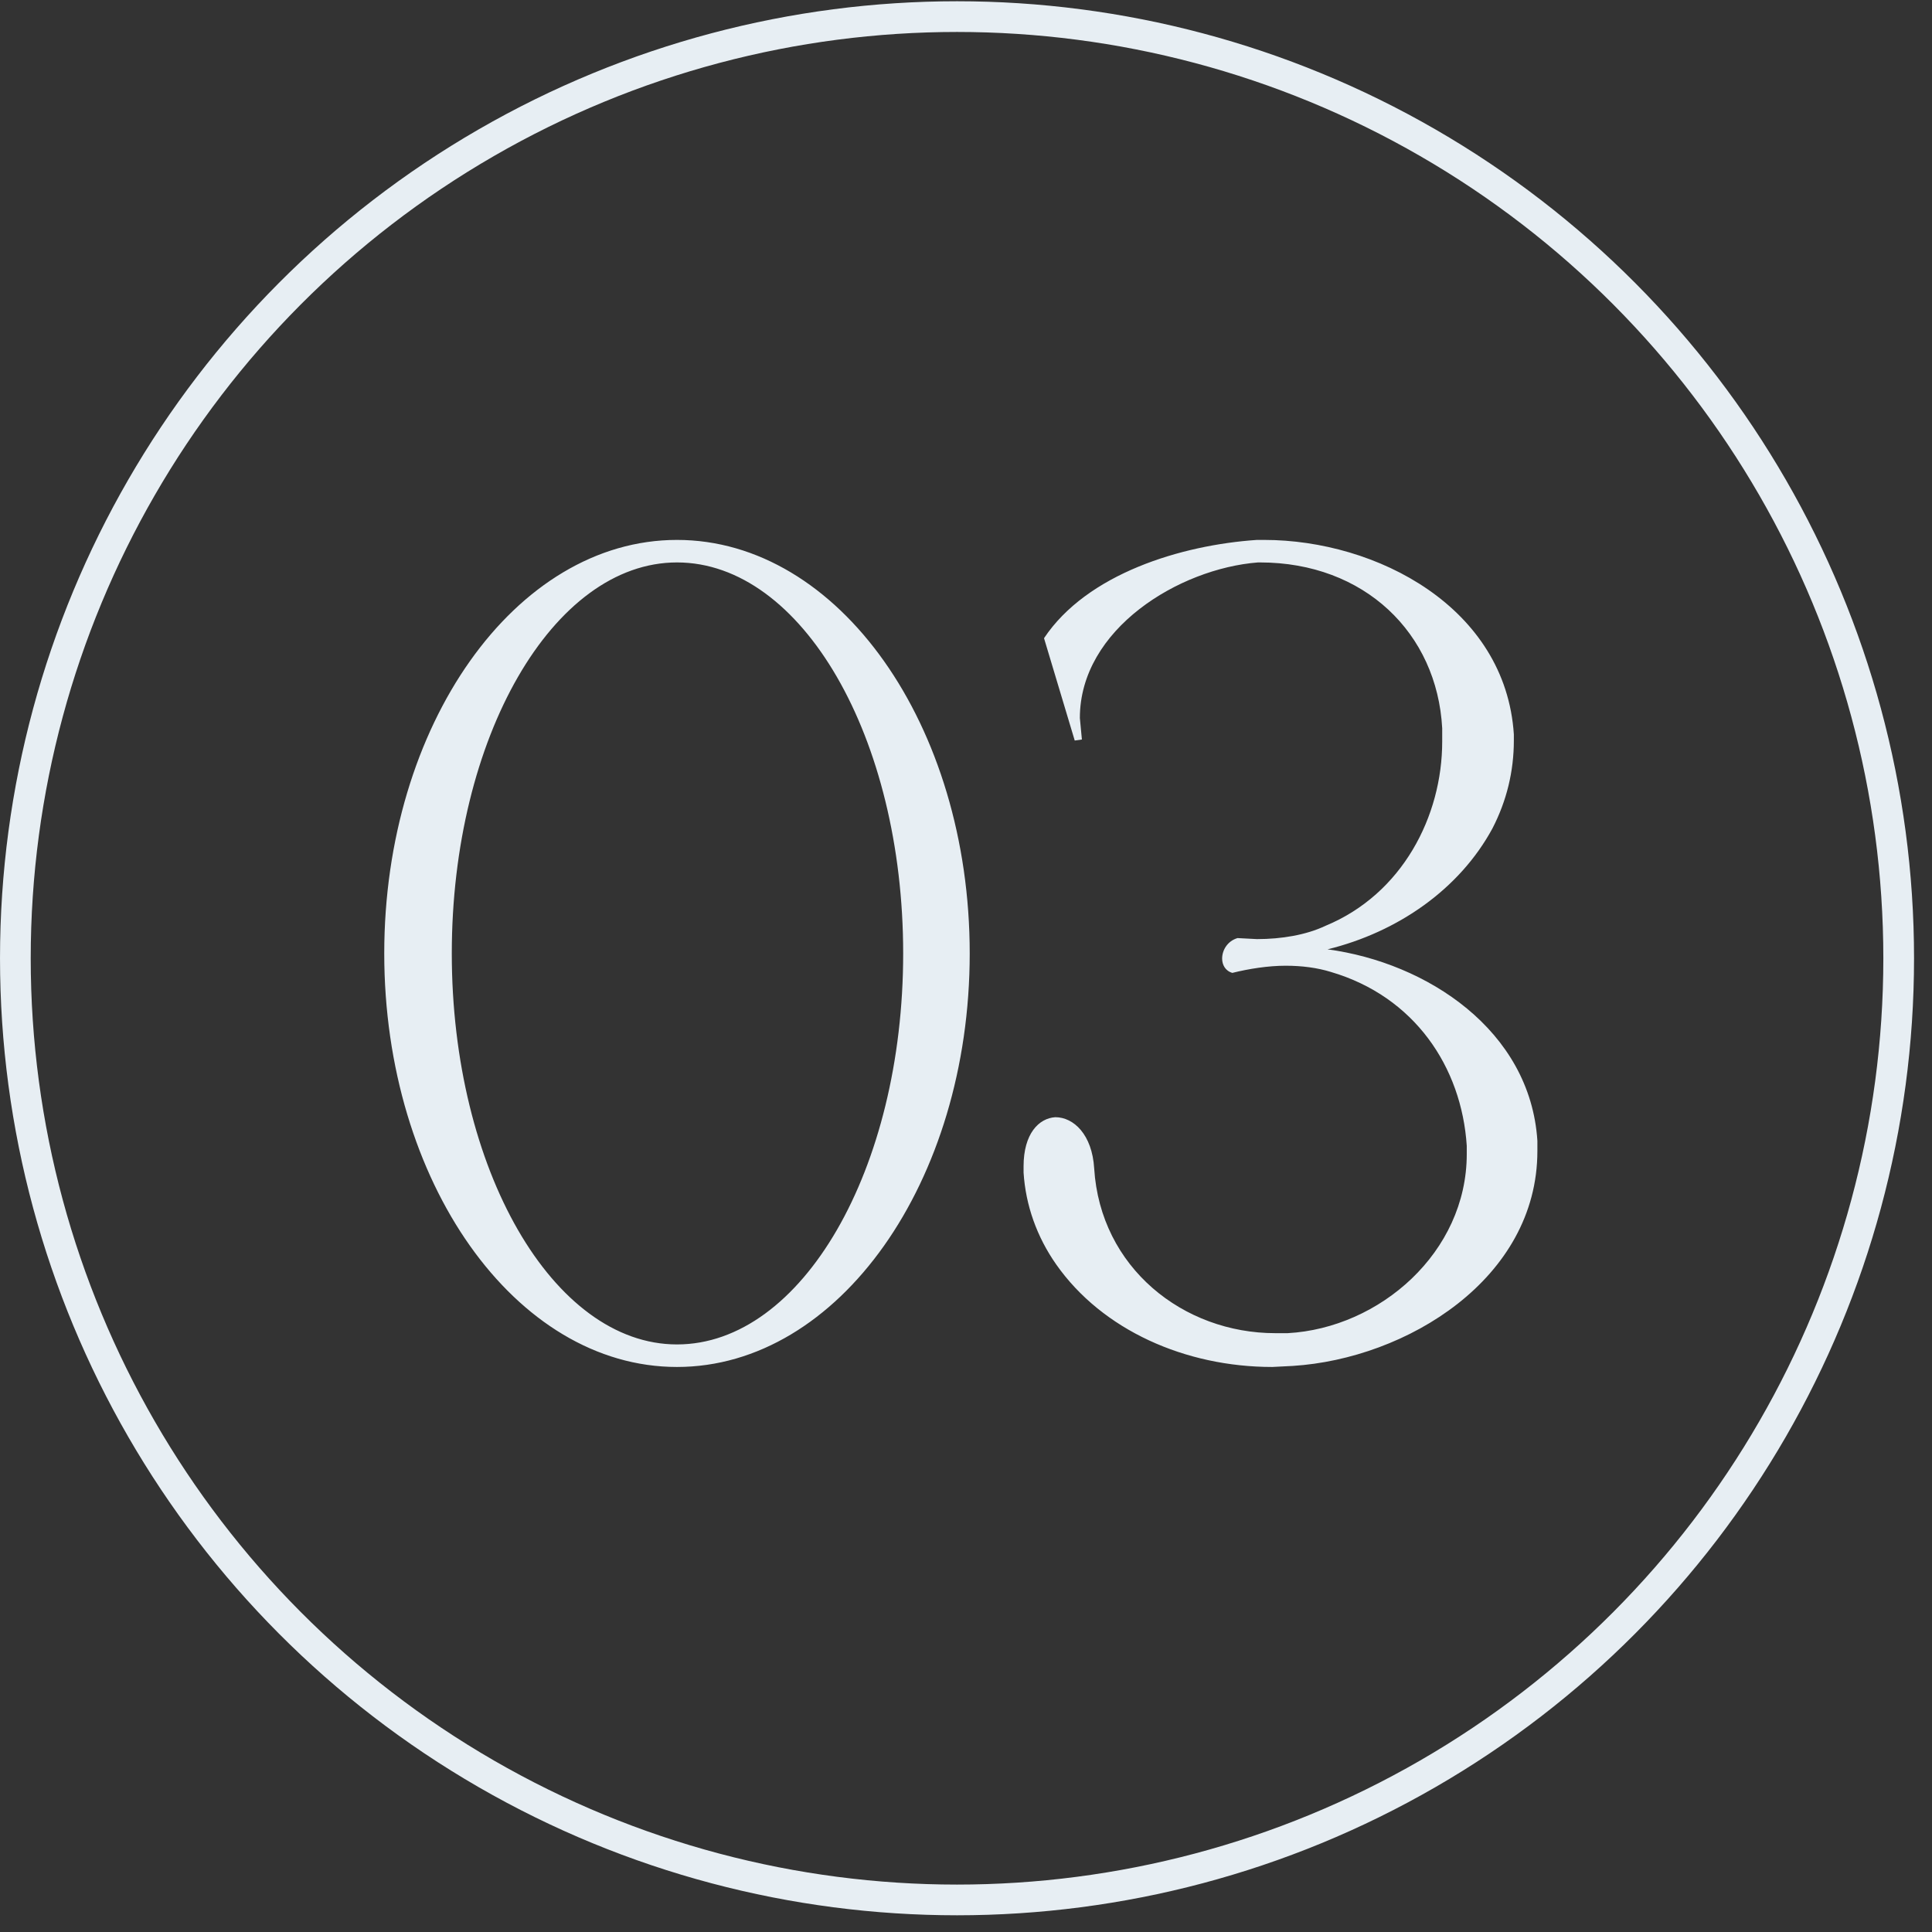 <?xml version="1.0" encoding="UTF-8"?> <svg xmlns="http://www.w3.org/2000/svg" width="104" height="104" viewBox="0 0 104 104" fill="none"><rect x="0" y="0" width="104" height="104" fill="#333333" stroke="none"/><path d="M36.442 73.584C27.736 73.584 20.684 63.611 20.684 51.324C20.684 39.037 27.736 29.064 36.442 29.064C45.147 29.064 52.2 39.037 52.2 51.324C52.2 63.611 45.147 73.584 36.442 73.584ZM36.442 72.371C43.164 72.371 48.618 62.95 48.618 51.324C48.618 39.698 43.164 30.276 36.442 30.276C29.775 30.276 24.32 39.698 24.32 51.324C24.32 62.95 29.775 72.371 36.442 72.371ZM68.487 73.584C63.804 73.584 59.341 71.6 56.862 68.074C55.815 66.586 55.209 64.878 55.099 63.115V62.784C55.099 61.021 55.925 60.195 56.807 60.139C57.798 60.139 58.79 61.076 58.9 62.894C59.231 68.239 63.694 71.765 68.653 71.765H69.314C74.273 71.49 78.956 67.412 78.956 62.123V61.682C78.681 57.44 76.146 53.638 71.628 52.316C70.912 52.095 70.085 51.985 69.204 51.985C68.267 51.985 67.22 52.15 66.338 52.371C65.953 52.261 65.788 51.93 65.788 51.599C65.788 51.158 66.063 50.663 66.614 50.497L67.661 50.552C68.983 50.552 70.306 50.332 71.353 49.836C75.485 48.128 77.634 43.941 77.634 39.919V39.202C77.358 34.078 73.446 30.276 67.826 30.276H67.716C63.473 30.607 58.129 33.858 58.129 38.651L58.239 39.808L57.853 39.863L56.2 34.354C58.515 30.882 63.584 29.34 67.661 29.064H68.047C74.107 29.064 81.05 32.701 81.491 39.533V39.863C81.491 41.516 81.105 43.114 80.334 44.602C78.57 47.853 75.264 50.167 71.463 51.103C76.807 51.82 82.372 55.456 82.758 61.407V61.958C82.758 68.845 75.705 73.143 69.589 73.528L68.487 73.584Z" fill="#E7EEF3"></path><circle cx="51.517" cy="51.584" r="50.69" stroke="#E7EEF3" stroke-width="1.653"></circle></svg> 